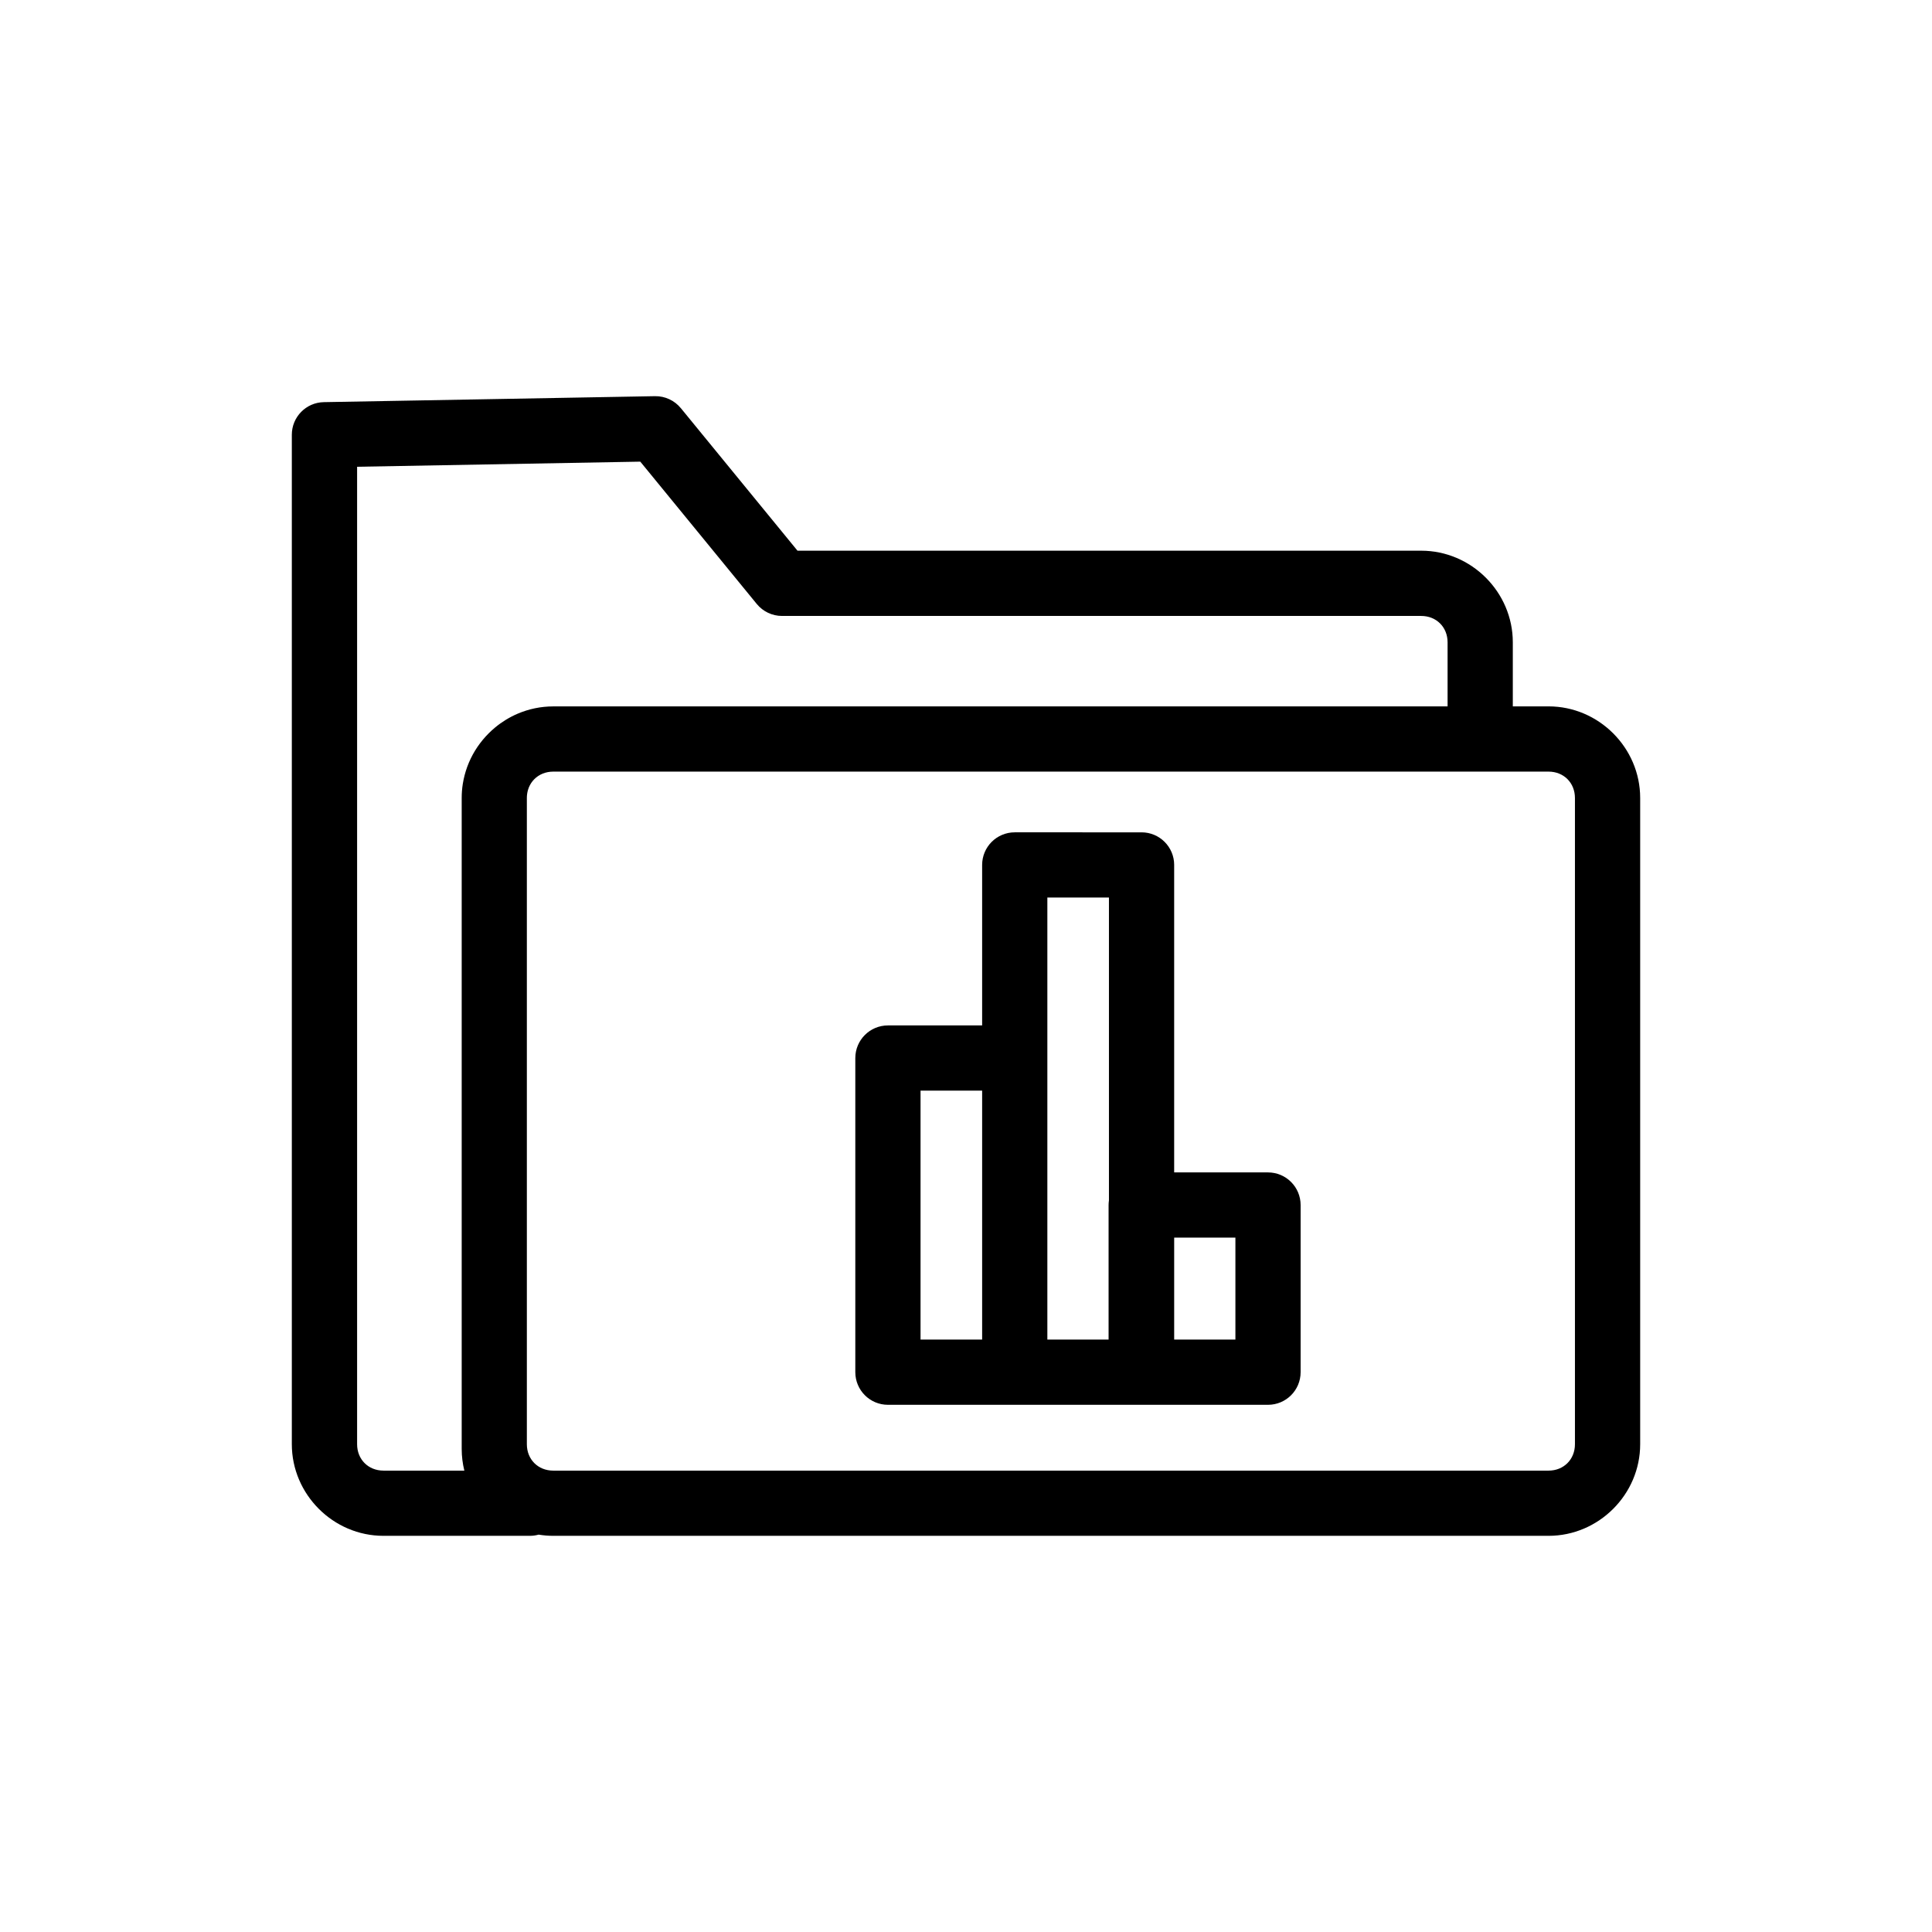 <?xml version="1.0" encoding="UTF-8"?>
<!-- The Best Svg Icon site in the world: iconSvg.co, Visit us! https://iconsvg.co -->
<svg fill="#000000" width="800px" height="800px" version="1.1" viewBox="144 144 512 512" xmlns="http://www.w3.org/2000/svg">
 <path d="m317.59 248.99h-0.023l-87.746 1.582c-4.711 0.086-8.484 3.93-8.484 8.641v267.52c0 13.301 10.977 24.277 24.277 24.277h38.852-0.004c0.773-0.004 1.539-0.109 2.285-0.316 1.262 0.207 2.555 0.316 3.871 0.316h263.77c13.301 0 24.277-10.977 24.277-24.277v-171.26c0-13.301-10.977-24.277-24.277-24.277h-9.477v-16.98c0-13.301-10.977-24.277-24.277-24.277h-165.29l-19.754-24.137-11.172-13.652v0.008c-1.672-2.043-4.184-3.207-6.82-3.168zm-3.902 17.355 8.52 10.41 22.348 27.309c1.641 2.004 4.098 3.168 6.688 3.168h169.39c4.023 0 6.992 2.969 6.992 6.992v16.98h-237c-0.414 0-0.828 0.012-1.238 0.031-0.41 0.02-0.82 0.055-1.227 0.094-1.621 0.168-3.199 0.496-4.715 0.973-0.758 0.238-1.5 0.512-2.227 0.82-1.086 0.465-2.137 1.004-3.137 1.617s-1.957 1.293-2.856 2.039c-0.602 0.496-1.176 1.023-1.727 1.574-0.273 0.273-0.543 0.559-0.805 0.844-0.262 0.289-0.52 0.582-0.766 0.883-0.25 0.301-0.488 0.605-0.723 0.918-0.938 1.246-1.758 2.586-2.441 4-0.344 0.707-0.652 1.434-0.926 2.176-0.137 0.371-0.266 0.746-0.383 1.125s-0.23 0.762-0.328 1.148c-0.102 0.387-0.191 0.777-0.273 1.168-0.082 0.395-0.152 0.789-0.215 1.188-0.188 1.199-0.281 2.426-0.281 3.672v172.51c0 1.977 0.246 3.894 0.699 5.742h-21.426c-4.023 0-6.992-2.969-6.992-6.992v-259.04l75.07-1.355zm222.58 82.141h18.117c4.023 0 6.992 2.969 6.992 6.992v171.26c0 4.023-2.969 6.992-6.992 6.992h-263.77c-4.023 0-6.992-2.969-6.992-6.992v-171.26c0-0.754 0.105-1.473 0.301-2.141 0.129-0.445 0.301-0.867 0.512-1.266 0.105-0.199 0.219-0.391 0.34-0.574s0.254-0.363 0.395-0.535c0.141-0.172 0.289-0.336 0.441-0.488 0.156-0.156 0.32-0.305 0.488-0.441 0.344-0.277 0.715-0.523 1.109-0.734 0.398-0.207 0.82-0.379 1.266-0.512 0.223-0.066 0.449-0.121 0.684-0.164 0.234-0.043 0.473-0.078 0.715-0.102 0.242-0.023 0.488-0.035 0.742-0.035h245.64 0.004zm-123.35 16.09c-4.773 0-8.641 3.867-8.641 8.641v42.531h-24.965c-4.773 0-8.641 3.871-8.645 8.645v83.254-0.004c0.004 4.773 3.871 8.645 8.645 8.645h100.73-0.004c4.773 0 8.641-3.871 8.641-8.645v-44.301 0.004c0-4.773-3.867-8.641-8.641-8.645h-24.871v-81.488l0.004 0.004c-0.004-4.773-3.871-8.641-8.645-8.641zm8.641 17.281h16.324v80.266c-0.059 0.402-0.094 0.812-0.094 1.223v35.66h-16.227v-117.14zm-33.605 51.176h16.324v65.973h-16.324zm67.215 38.953h16.227v27.016h-16.227z"/>
</svg>